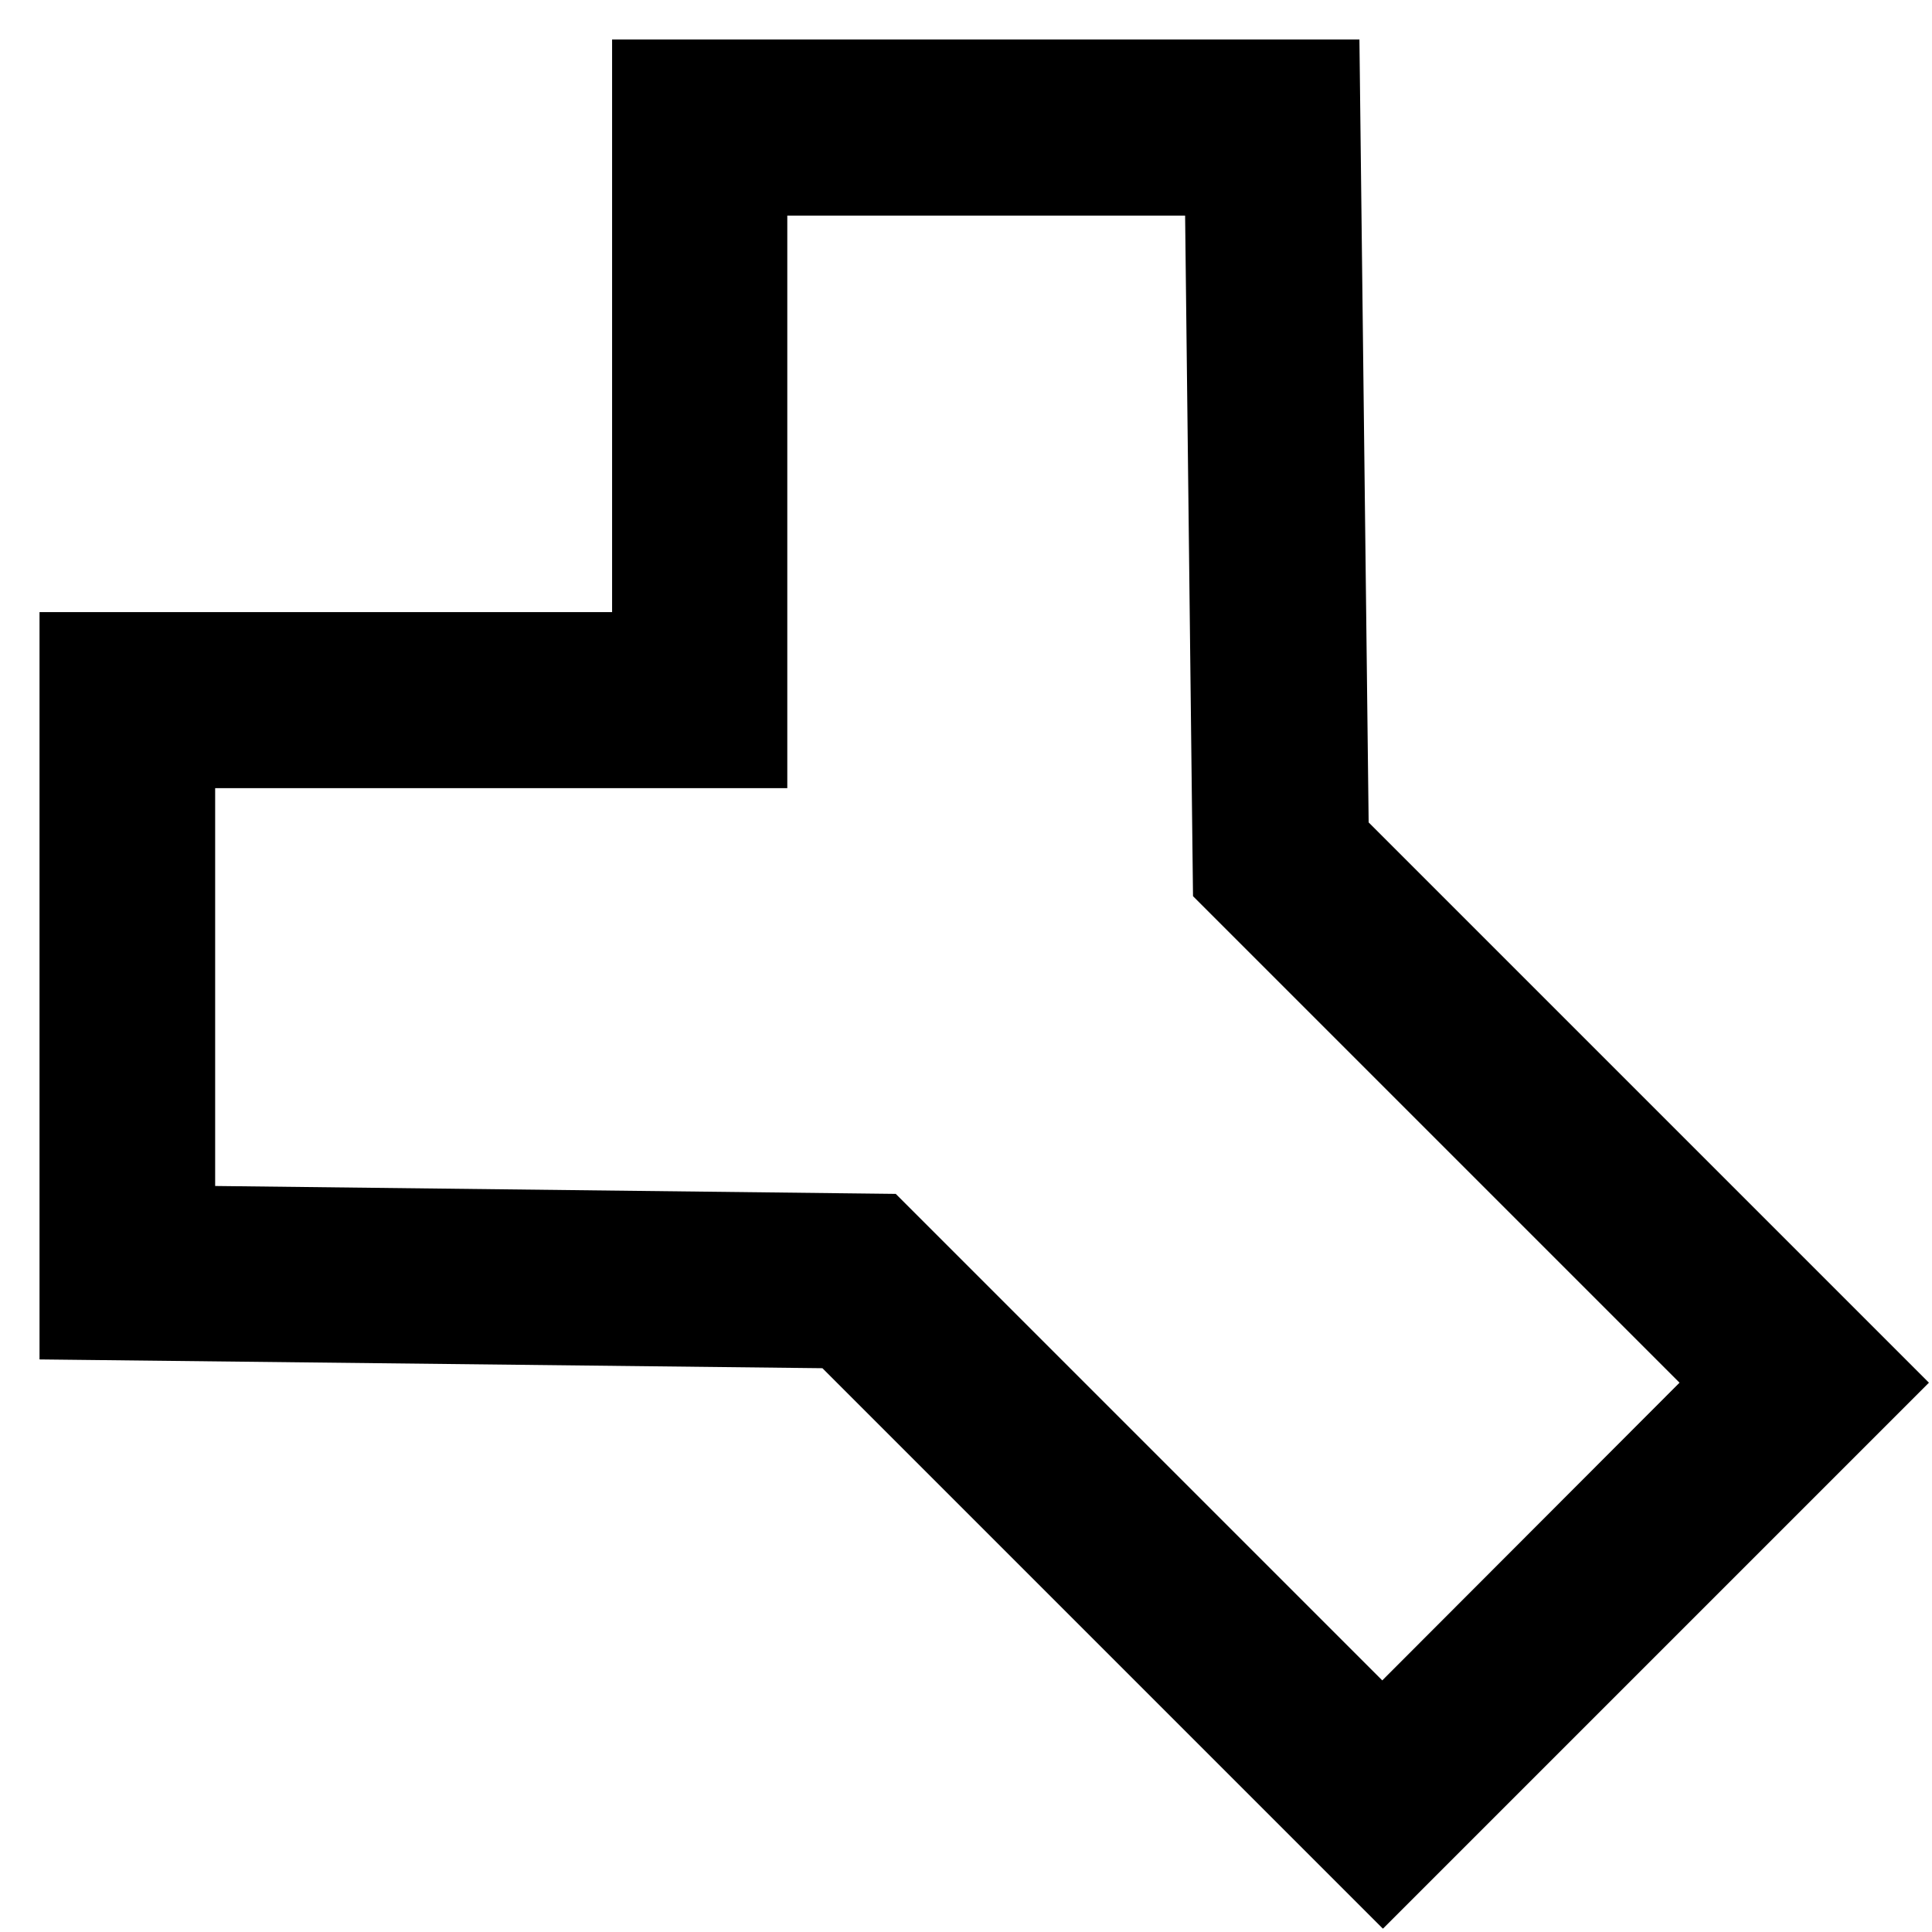 <?xml version="1.0" encoding="UTF-8"?> <svg xmlns="http://www.w3.org/2000/svg" id="Clinisys_anchor_symbols_bk_rgb" viewBox="0 0 44 44"><defs><style>.cls-1{fill:none;}</style></defs><rect class="cls-1" width="44" height="44"></rect><path d="M31.49,43.92l-12.76-12.76-17.83-.2V13.94H13.94V.9H30.96l.21,17.83,12.76,12.76-12.43,12.43ZM4.9,27.01l15.5,.18,11.08,11.08,6.77-6.78-11.08-11.08-.18-15.5h-9.06v13.04H4.9v9.06Z"></path></svg> 